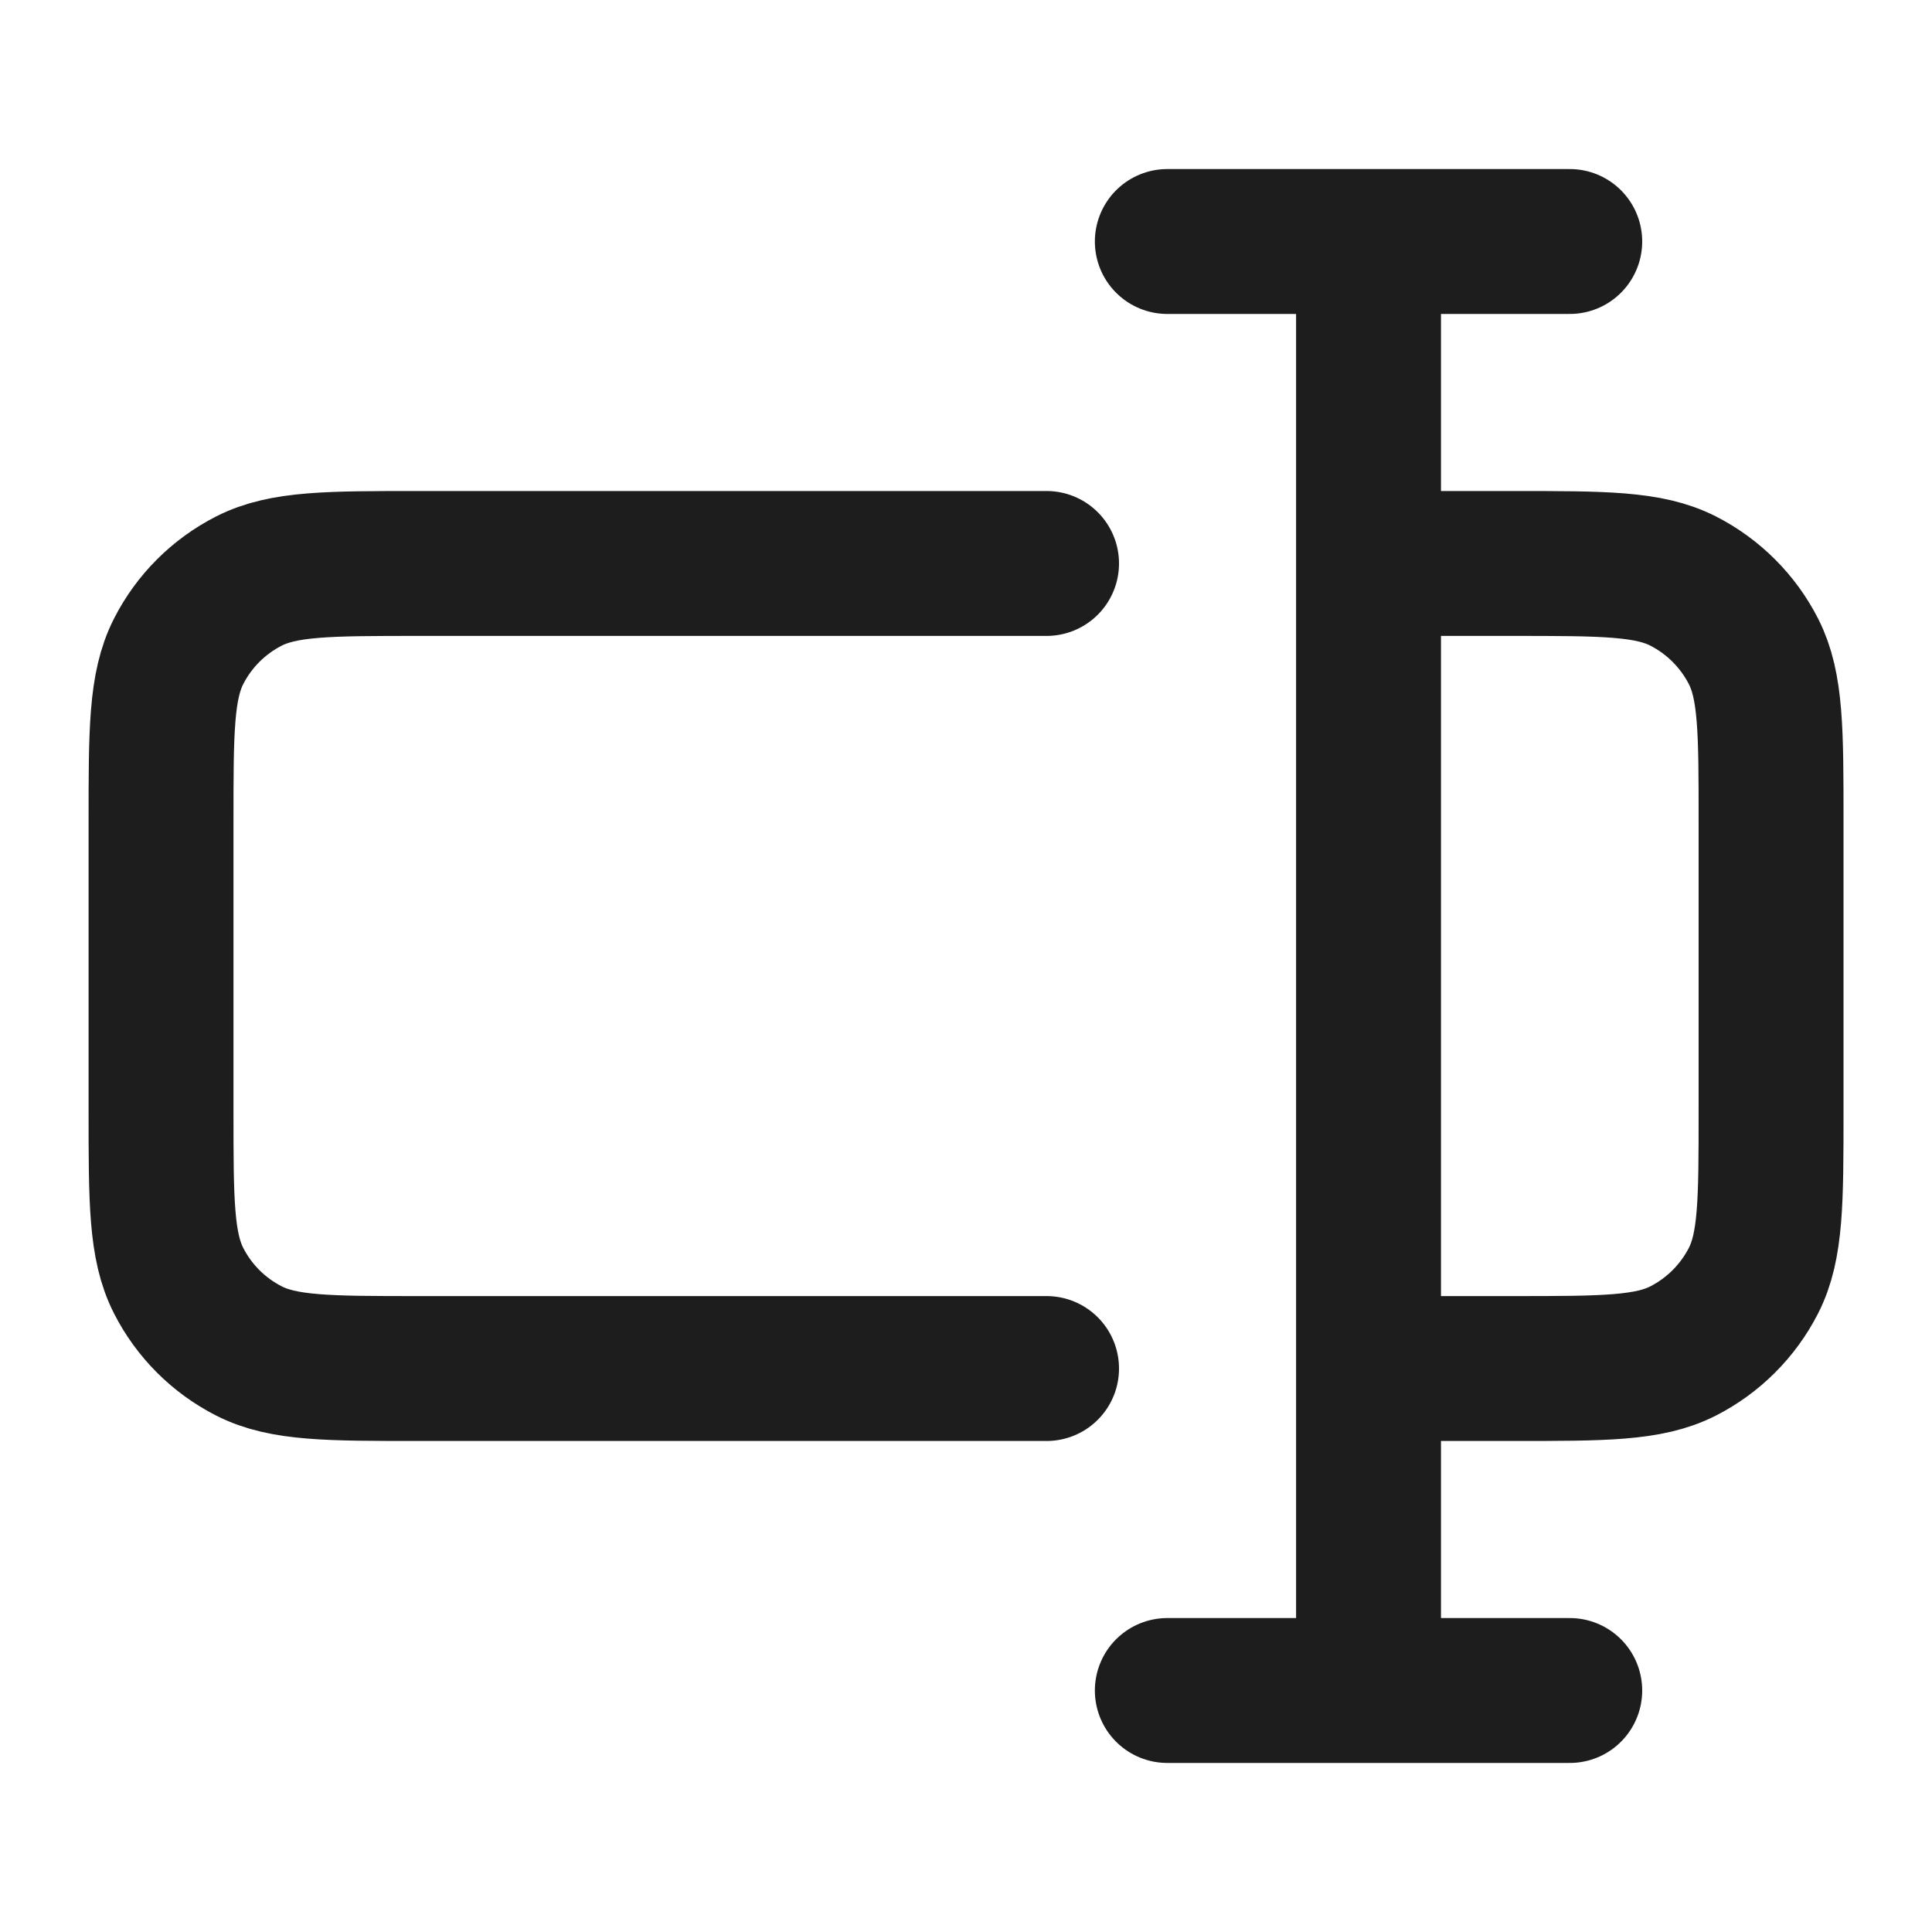 <svg width="20" height="20" viewBox="0 0 20 20" fill="none" xmlns="http://www.w3.org/2000/svg">
<path d="M10.834 5.833H4.334C3.4 5.833 2.934 5.833 2.577 6.015C2.263 6.175 2.008 6.43 1.849 6.743C1.667 7.1 1.667 7.567 1.667 8.5V11.5C1.667 12.433 1.667 12.9 1.849 13.257C2.008 13.57 2.263 13.825 2.577 13.985C2.934 14.167 3.4 14.167 4.334 14.167H10.834M14.167 5.833H15.667C16.6 5.833 17.067 5.833 17.424 6.015C17.737 6.175 17.992 6.43 18.152 6.743C18.334 7.1 18.334 7.567 18.334 8.5V11.5C18.334 12.433 18.334 12.9 18.152 13.257C17.992 13.57 17.737 13.825 17.424 13.985C17.067 14.167 16.6 14.167 15.667 14.167H14.167M14.167 17.5L14.167 2.5M16.25 2.5L12.084 2.5M16.25 17.5L12.084 17.5" stroke="#1D1D1D" stroke-width="1.5" stroke-linecap="round" stroke-linejoin="round"/>
</svg>
